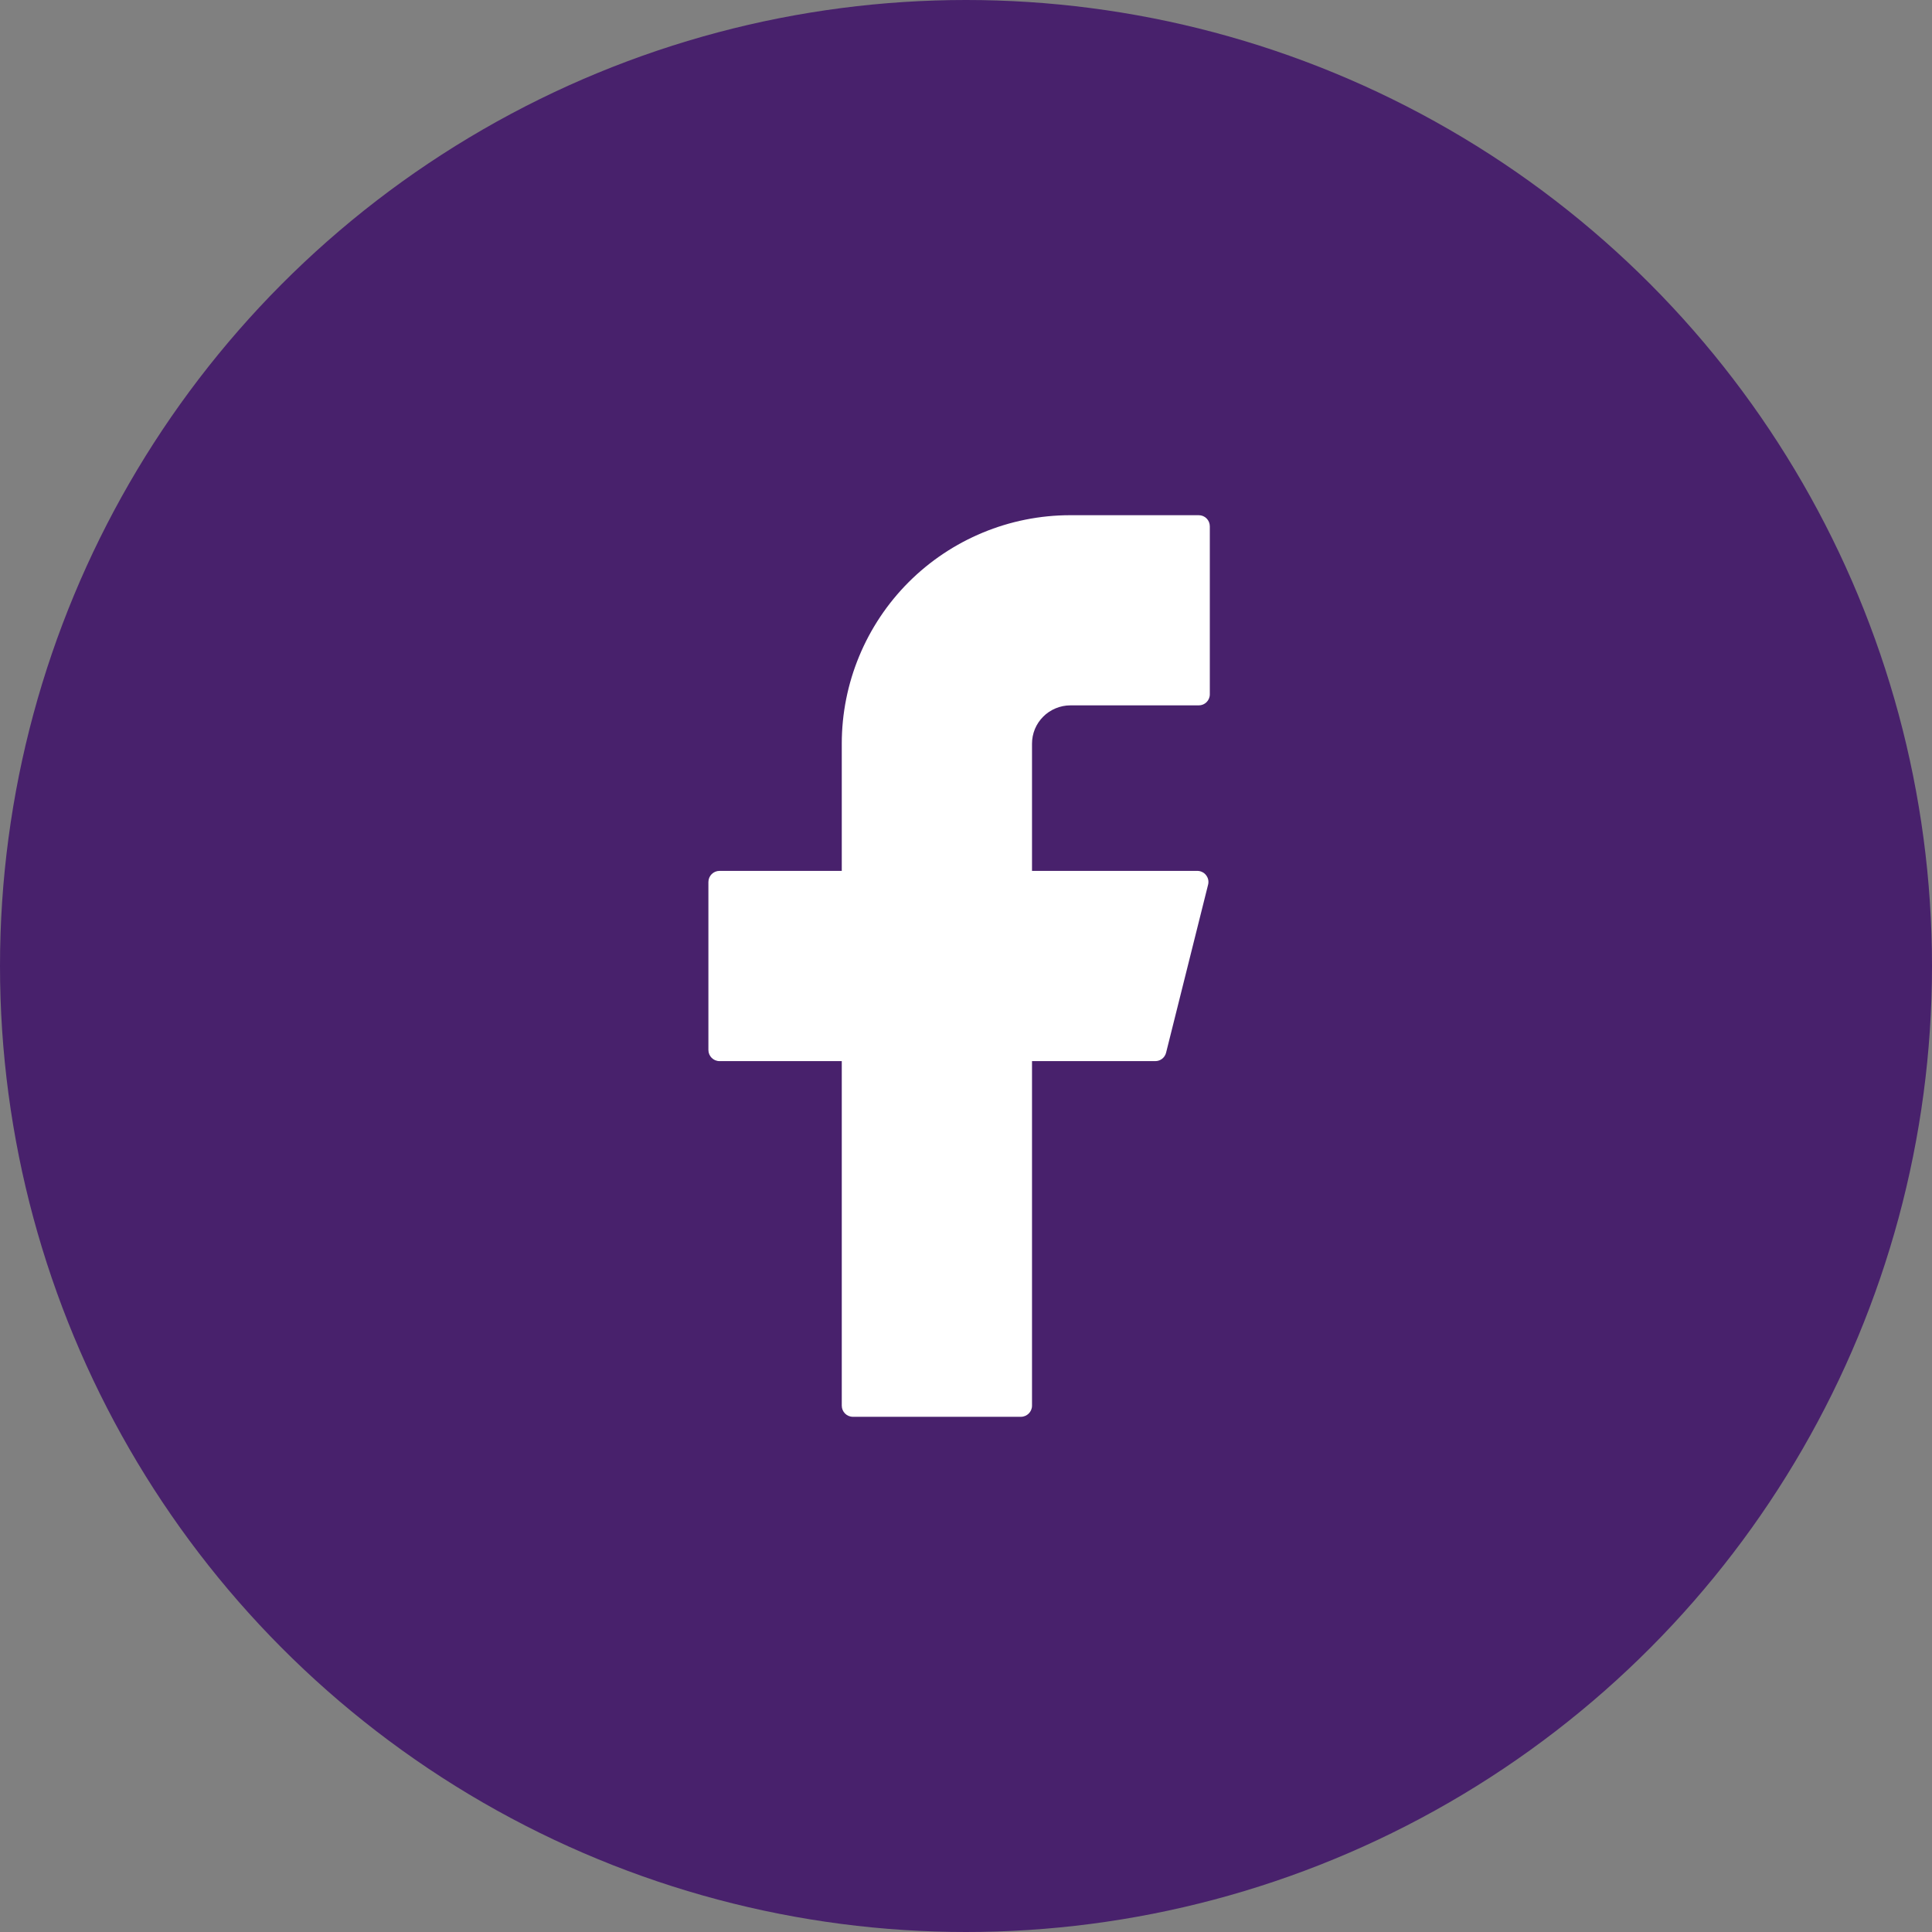 <svg width="30" height="30" viewBox="0 0 30 30" fill="none" xmlns="http://www.w3.org/2000/svg">
<rect x="0" y="0" width="30" height="30" fill="#808080" stroke="none"/>
<circle cx="15" cy="15" r="15" fill="#48216C"/>
<path d="M16.619 8C15.678 8 14.776 8.374 14.11 9.039C13.445 9.705 13.071 10.607 13.071 11.548V13.523H11.173C11.078 13.523 11 13.6 11 13.696V16.304C11 16.399 11.077 16.477 11.173 16.477H13.071V21.827C13.071 21.922 13.148 22 13.244 22H15.852C15.947 22 16.025 21.923 16.025 21.827V16.477H17.94C18.019 16.477 18.088 16.423 18.107 16.346L18.759 13.738C18.766 13.713 18.766 13.686 18.761 13.66C18.756 13.635 18.744 13.611 18.728 13.59C18.712 13.569 18.692 13.552 18.668 13.541C18.644 13.529 18.619 13.523 18.592 13.523H16.025V11.548C16.025 11.47 16.04 11.393 16.07 11.32C16.1 11.248 16.144 11.183 16.199 11.128C16.254 11.072 16.32 11.029 16.392 10.999C16.464 10.969 16.541 10.953 16.619 10.953H18.614C18.709 10.953 18.786 10.877 18.786 10.781V8.173C18.786 8.077 18.71 8 18.614 8H16.619Z" fill="white"/>
</svg>
